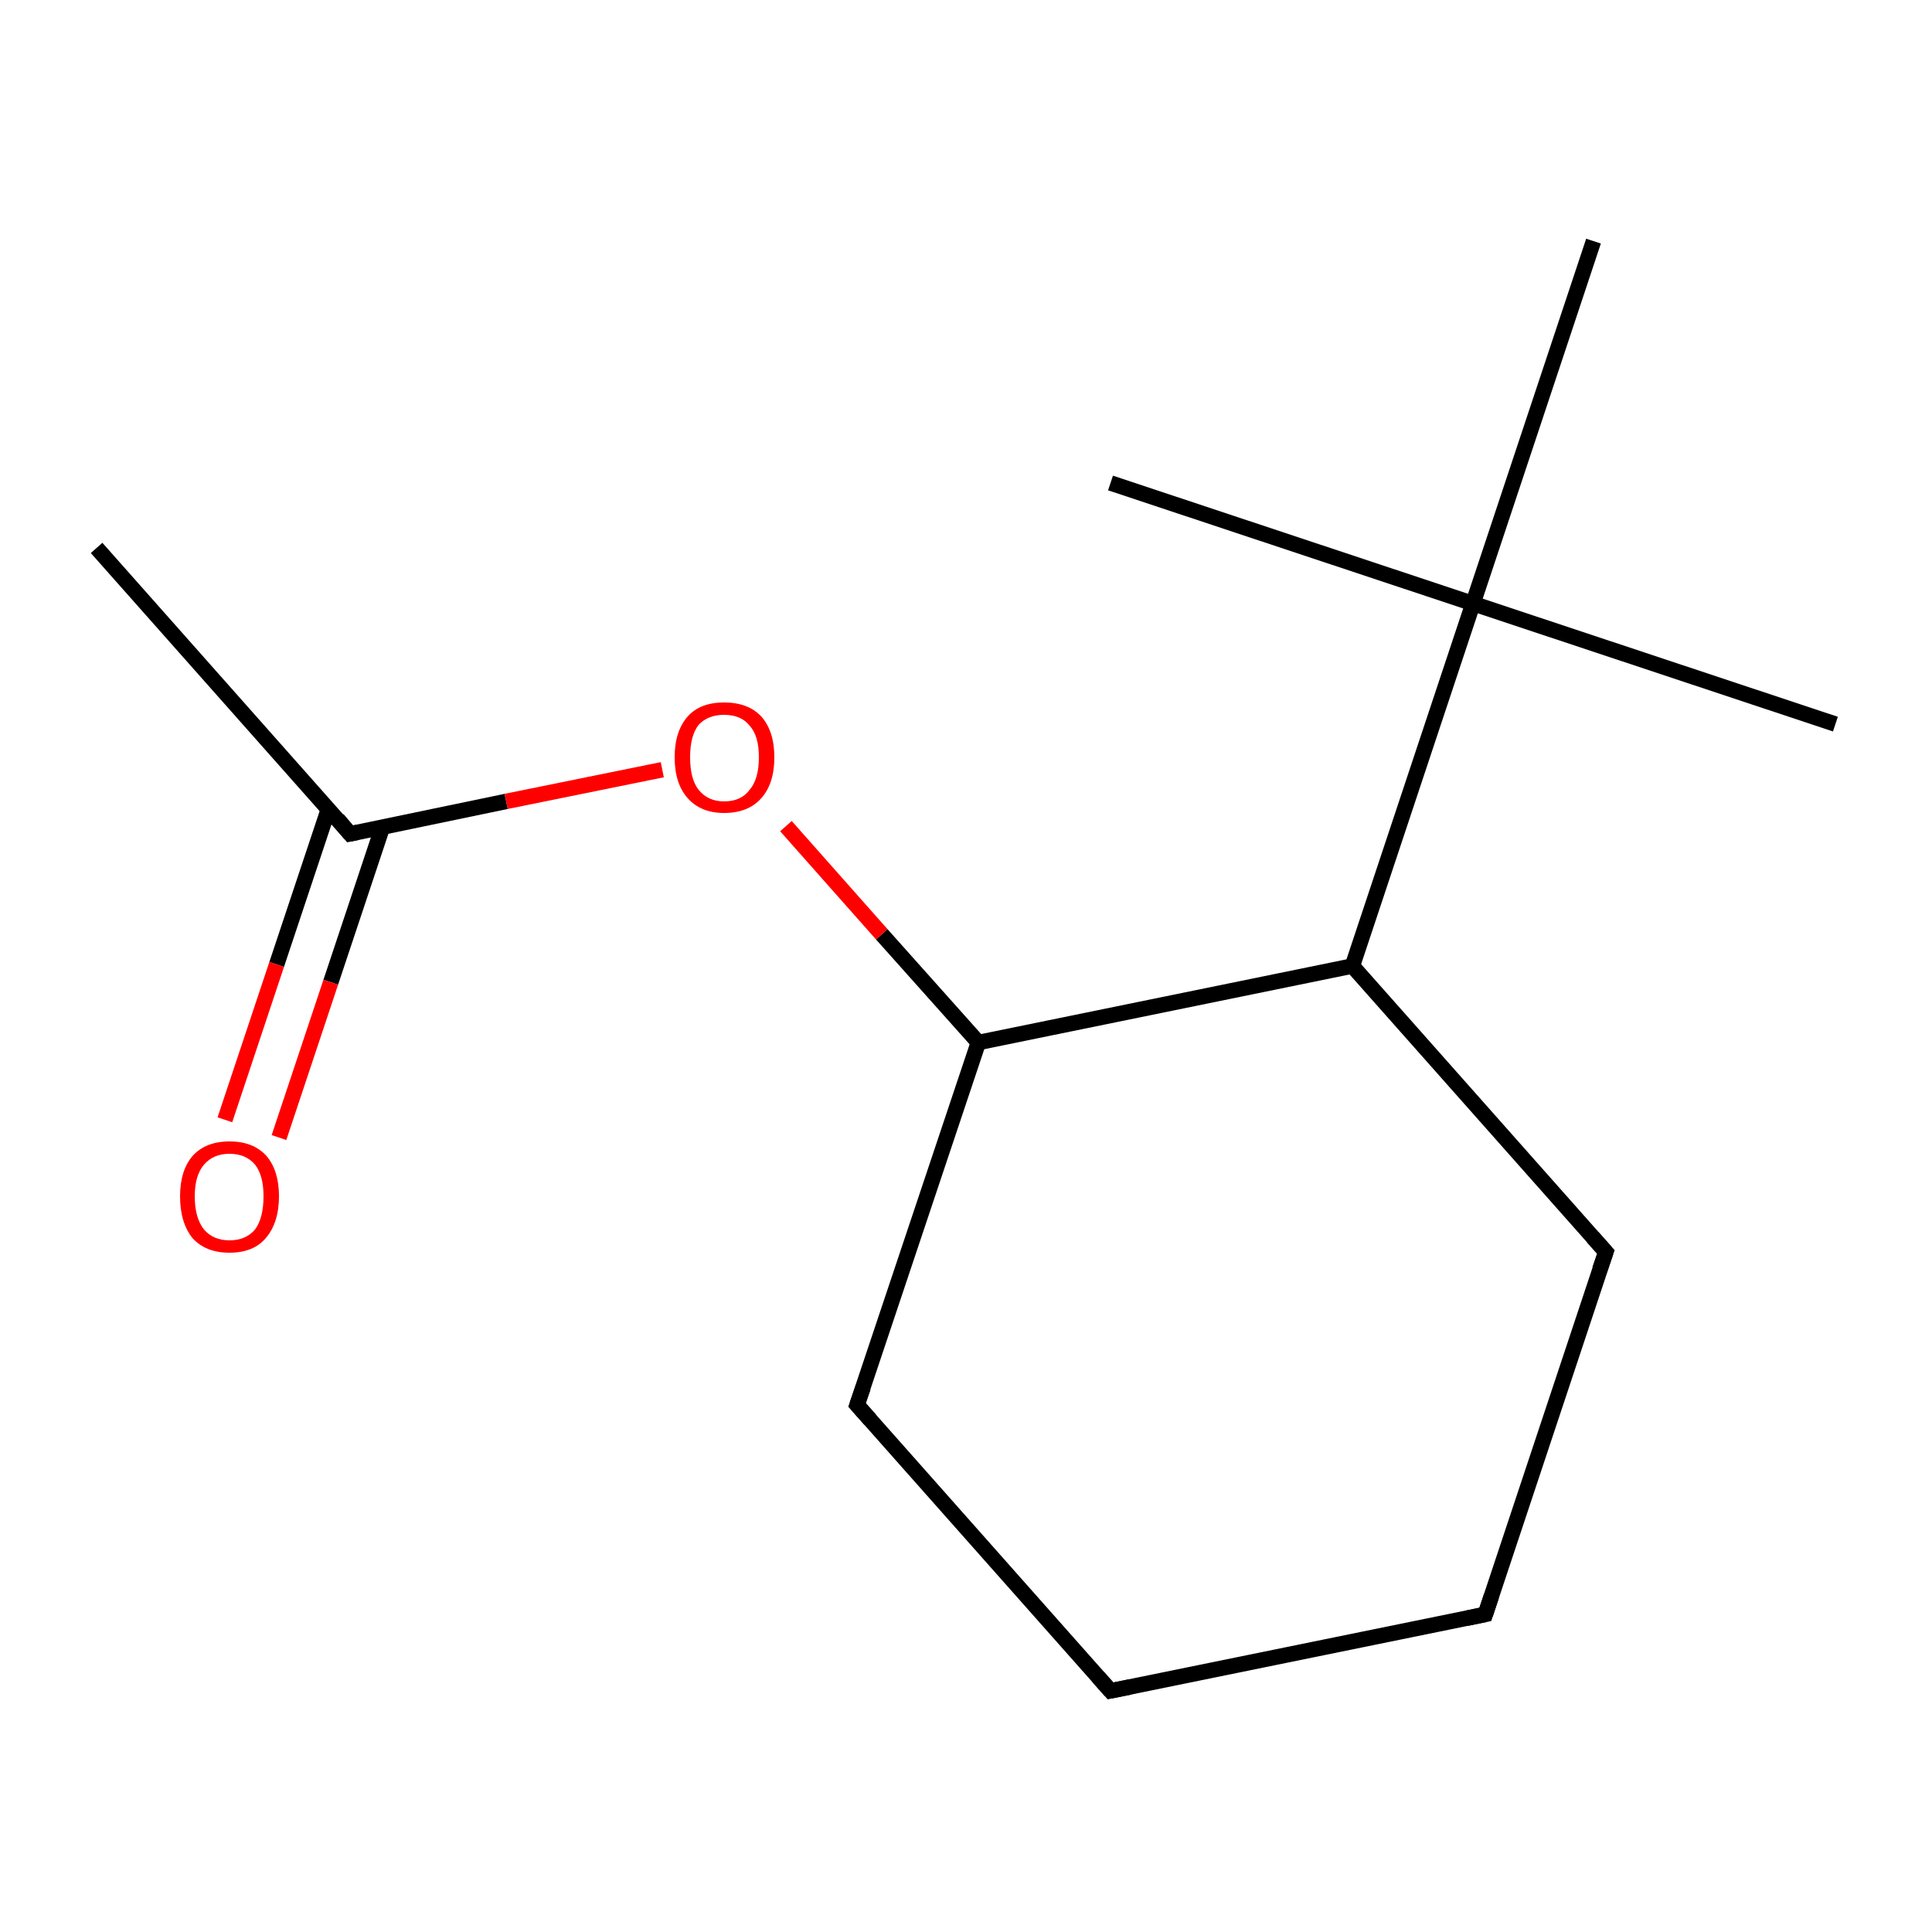 <?xml version='1.0' encoding='iso-8859-1'?>
<svg version='1.1' baseProfile='full'
              xmlns='http://www.w3.org/2000/svg'
                      xmlns:rdkit='http://www.rdkit.org/xml'
                      xmlns:xlink='http://www.w3.org/1999/xlink'
                  xml:space='preserve'
width='250px' height='250px' viewBox='0 0 250 250'>
<!-- END OF HEADER -->
<rect style='opacity:1.0;fill:#FFFFFF;stroke:none' width='250.0' height='250.0' x='0.0' y='0.0'> </rect>
<path class='bond-0 atom-0 atom-8' d='M 12.5,70.9 L 45.3,107.9' style='fill:none;fill-rule:evenodd;stroke:#000000;stroke-width:2.0px;stroke-linecap:butt;stroke-linejoin:miter;stroke-opacity:1' />
<path class='bond-1 atom-1 atom-11' d='M 237.5,93.7 L 190.6,78.1' style='fill:none;fill-rule:evenodd;stroke:#000000;stroke-width:2.0px;stroke-linecap:butt;stroke-linejoin:miter;stroke-opacity:1' />
<path class='bond-2 atom-2 atom-11' d='M 143.7,62.5 L 190.6,78.1' style='fill:none;fill-rule:evenodd;stroke:#000000;stroke-width:2.0px;stroke-linecap:butt;stroke-linejoin:miter;stroke-opacity:1' />
<path class='bond-3 atom-3 atom-11' d='M 206.2,31.2 L 190.6,78.1' style='fill:none;fill-rule:evenodd;stroke:#000000;stroke-width:2.0px;stroke-linecap:butt;stroke-linejoin:miter;stroke-opacity:1' />
<path class='bond-4 atom-4 atom-5' d='M 192.2,208.9 L 143.7,218.8' style='fill:none;fill-rule:evenodd;stroke:#000000;stroke-width:2.0px;stroke-linecap:butt;stroke-linejoin:miter;stroke-opacity:1' />
<path class='bond-5 atom-4 atom-6' d='M 192.2,208.9 L 207.8,162.0' style='fill:none;fill-rule:evenodd;stroke:#000000;stroke-width:2.0px;stroke-linecap:butt;stroke-linejoin:miter;stroke-opacity:1' />
<path class='bond-6 atom-5 atom-7' d='M 143.7,218.8 L 110.9,181.8' style='fill:none;fill-rule:evenodd;stroke:#000000;stroke-width:2.0px;stroke-linecap:butt;stroke-linejoin:miter;stroke-opacity:1' />
<path class='bond-7 atom-6 atom-9' d='M 207.8,162.0 L 175.0,125.0' style='fill:none;fill-rule:evenodd;stroke:#000000;stroke-width:2.0px;stroke-linecap:butt;stroke-linejoin:miter;stroke-opacity:1' />
<path class='bond-8 atom-7 atom-10' d='M 110.9,181.8 L 126.6,134.9' style='fill:none;fill-rule:evenodd;stroke:#000000;stroke-width:2.0px;stroke-linecap:butt;stroke-linejoin:miter;stroke-opacity:1' />
<path class='bond-9 atom-8 atom-12' d='M 42.5,104.7 L 35.8,124.8' style='fill:none;fill-rule:evenodd;stroke:#000000;stroke-width:2.0px;stroke-linecap:butt;stroke-linejoin:miter;stroke-opacity:1' />
<path class='bond-9 atom-8 atom-12' d='M 35.8,124.8 L 29.1,144.9' style='fill:none;fill-rule:evenodd;stroke:#FF0000;stroke-width:2.0px;stroke-linecap:butt;stroke-linejoin:miter;stroke-opacity:1' />
<path class='bond-9 atom-8 atom-12' d='M 49.5,107.0 L 42.8,127.1' style='fill:none;fill-rule:evenodd;stroke:#000000;stroke-width:2.0px;stroke-linecap:butt;stroke-linejoin:miter;stroke-opacity:1' />
<path class='bond-9 atom-8 atom-12' d='M 42.8,127.1 L 36.1,147.2' style='fill:none;fill-rule:evenodd;stroke:#FF0000;stroke-width:2.0px;stroke-linecap:butt;stroke-linejoin:miter;stroke-opacity:1' />
<path class='bond-10 atom-8 atom-13' d='M 45.3,107.9 L 65.5,103.7' style='fill:none;fill-rule:evenodd;stroke:#000000;stroke-width:2.0px;stroke-linecap:butt;stroke-linejoin:miter;stroke-opacity:1' />
<path class='bond-10 atom-8 atom-13' d='M 65.5,103.7 L 85.7,99.6' style='fill:none;fill-rule:evenodd;stroke:#FF0000;stroke-width:2.0px;stroke-linecap:butt;stroke-linejoin:miter;stroke-opacity:1' />
<path class='bond-11 atom-9 atom-10' d='M 175.0,125.0 L 126.6,134.9' style='fill:none;fill-rule:evenodd;stroke:#000000;stroke-width:2.0px;stroke-linecap:butt;stroke-linejoin:miter;stroke-opacity:1' />
<path class='bond-12 atom-9 atom-11' d='M 175.0,125.0 L 190.6,78.1' style='fill:none;fill-rule:evenodd;stroke:#000000;stroke-width:2.0px;stroke-linecap:butt;stroke-linejoin:miter;stroke-opacity:1' />
<path class='bond-13 atom-10 atom-13' d='M 126.6,134.9 L 114.1,120.9' style='fill:none;fill-rule:evenodd;stroke:#000000;stroke-width:2.0px;stroke-linecap:butt;stroke-linejoin:miter;stroke-opacity:1' />
<path class='bond-13 atom-10 atom-13' d='M 114.1,120.9 L 101.7,106.9' style='fill:none;fill-rule:evenodd;stroke:#FF0000;stroke-width:2.0px;stroke-linecap:butt;stroke-linejoin:miter;stroke-opacity:1' />
<path d='M 189.8,209.4 L 192.2,208.9 L 193.0,206.5' style='fill:none;stroke:#000000;stroke-width:2.0px;stroke-linecap:butt;stroke-linejoin:miter;stroke-opacity:1;' />
<path d='M 146.2,218.3 L 143.7,218.8 L 142.1,217.0' style='fill:none;stroke:#000000;stroke-width:2.0px;stroke-linecap:butt;stroke-linejoin:miter;stroke-opacity:1;' />
<path d='M 207.0,164.3 L 207.8,162.0 L 206.1,160.1' style='fill:none;stroke:#000000;stroke-width:2.0px;stroke-linecap:butt;stroke-linejoin:miter;stroke-opacity:1;' />
<path d='M 112.6,183.7 L 110.9,181.8 L 111.7,179.5' style='fill:none;stroke:#000000;stroke-width:2.0px;stroke-linecap:butt;stroke-linejoin:miter;stroke-opacity:1;' />
<path d='M 43.7,106.0 L 45.3,107.9 L 46.3,107.7' style='fill:none;stroke:#000000;stroke-width:2.0px;stroke-linecap:butt;stroke-linejoin:miter;stroke-opacity:1;' />
<path class='atom-12' d='M 23.3 154.8
Q 23.3 151.5, 24.9 149.6
Q 26.6 147.7, 29.7 147.7
Q 32.8 147.7, 34.5 149.6
Q 36.1 151.5, 36.1 154.8
Q 36.1 158.2, 34.4 160.2
Q 32.8 162.1, 29.7 162.1
Q 26.6 162.1, 24.9 160.2
Q 23.3 158.2, 23.3 154.8
M 29.7 160.5
Q 31.8 160.5, 33.0 159.1
Q 34.1 157.6, 34.1 154.8
Q 34.1 152.1, 33.0 150.7
Q 31.8 149.3, 29.7 149.3
Q 27.6 149.3, 26.4 150.7
Q 25.2 152.1, 25.2 154.8
Q 25.2 157.6, 26.4 159.1
Q 27.6 160.5, 29.7 160.5
' fill='#FF0000'/>
<path class='atom-13' d='M 87.3 98.0
Q 87.3 94.6, 89.0 92.7
Q 90.6 90.9, 93.7 90.9
Q 96.8 90.9, 98.5 92.7
Q 100.2 94.6, 100.2 98.0
Q 100.2 101.4, 98.5 103.3
Q 96.8 105.2, 93.7 105.2
Q 90.7 105.2, 89.0 103.3
Q 87.3 101.4, 87.3 98.0
M 93.7 103.7
Q 95.9 103.7, 97.0 102.2
Q 98.2 100.8, 98.2 98.0
Q 98.2 95.2, 97.0 93.9
Q 95.9 92.5, 93.7 92.5
Q 91.6 92.5, 90.4 93.8
Q 89.3 95.2, 89.3 98.0
Q 89.3 100.8, 90.4 102.2
Q 91.6 103.7, 93.7 103.7
' fill='#FF0000'/>
</svg>
